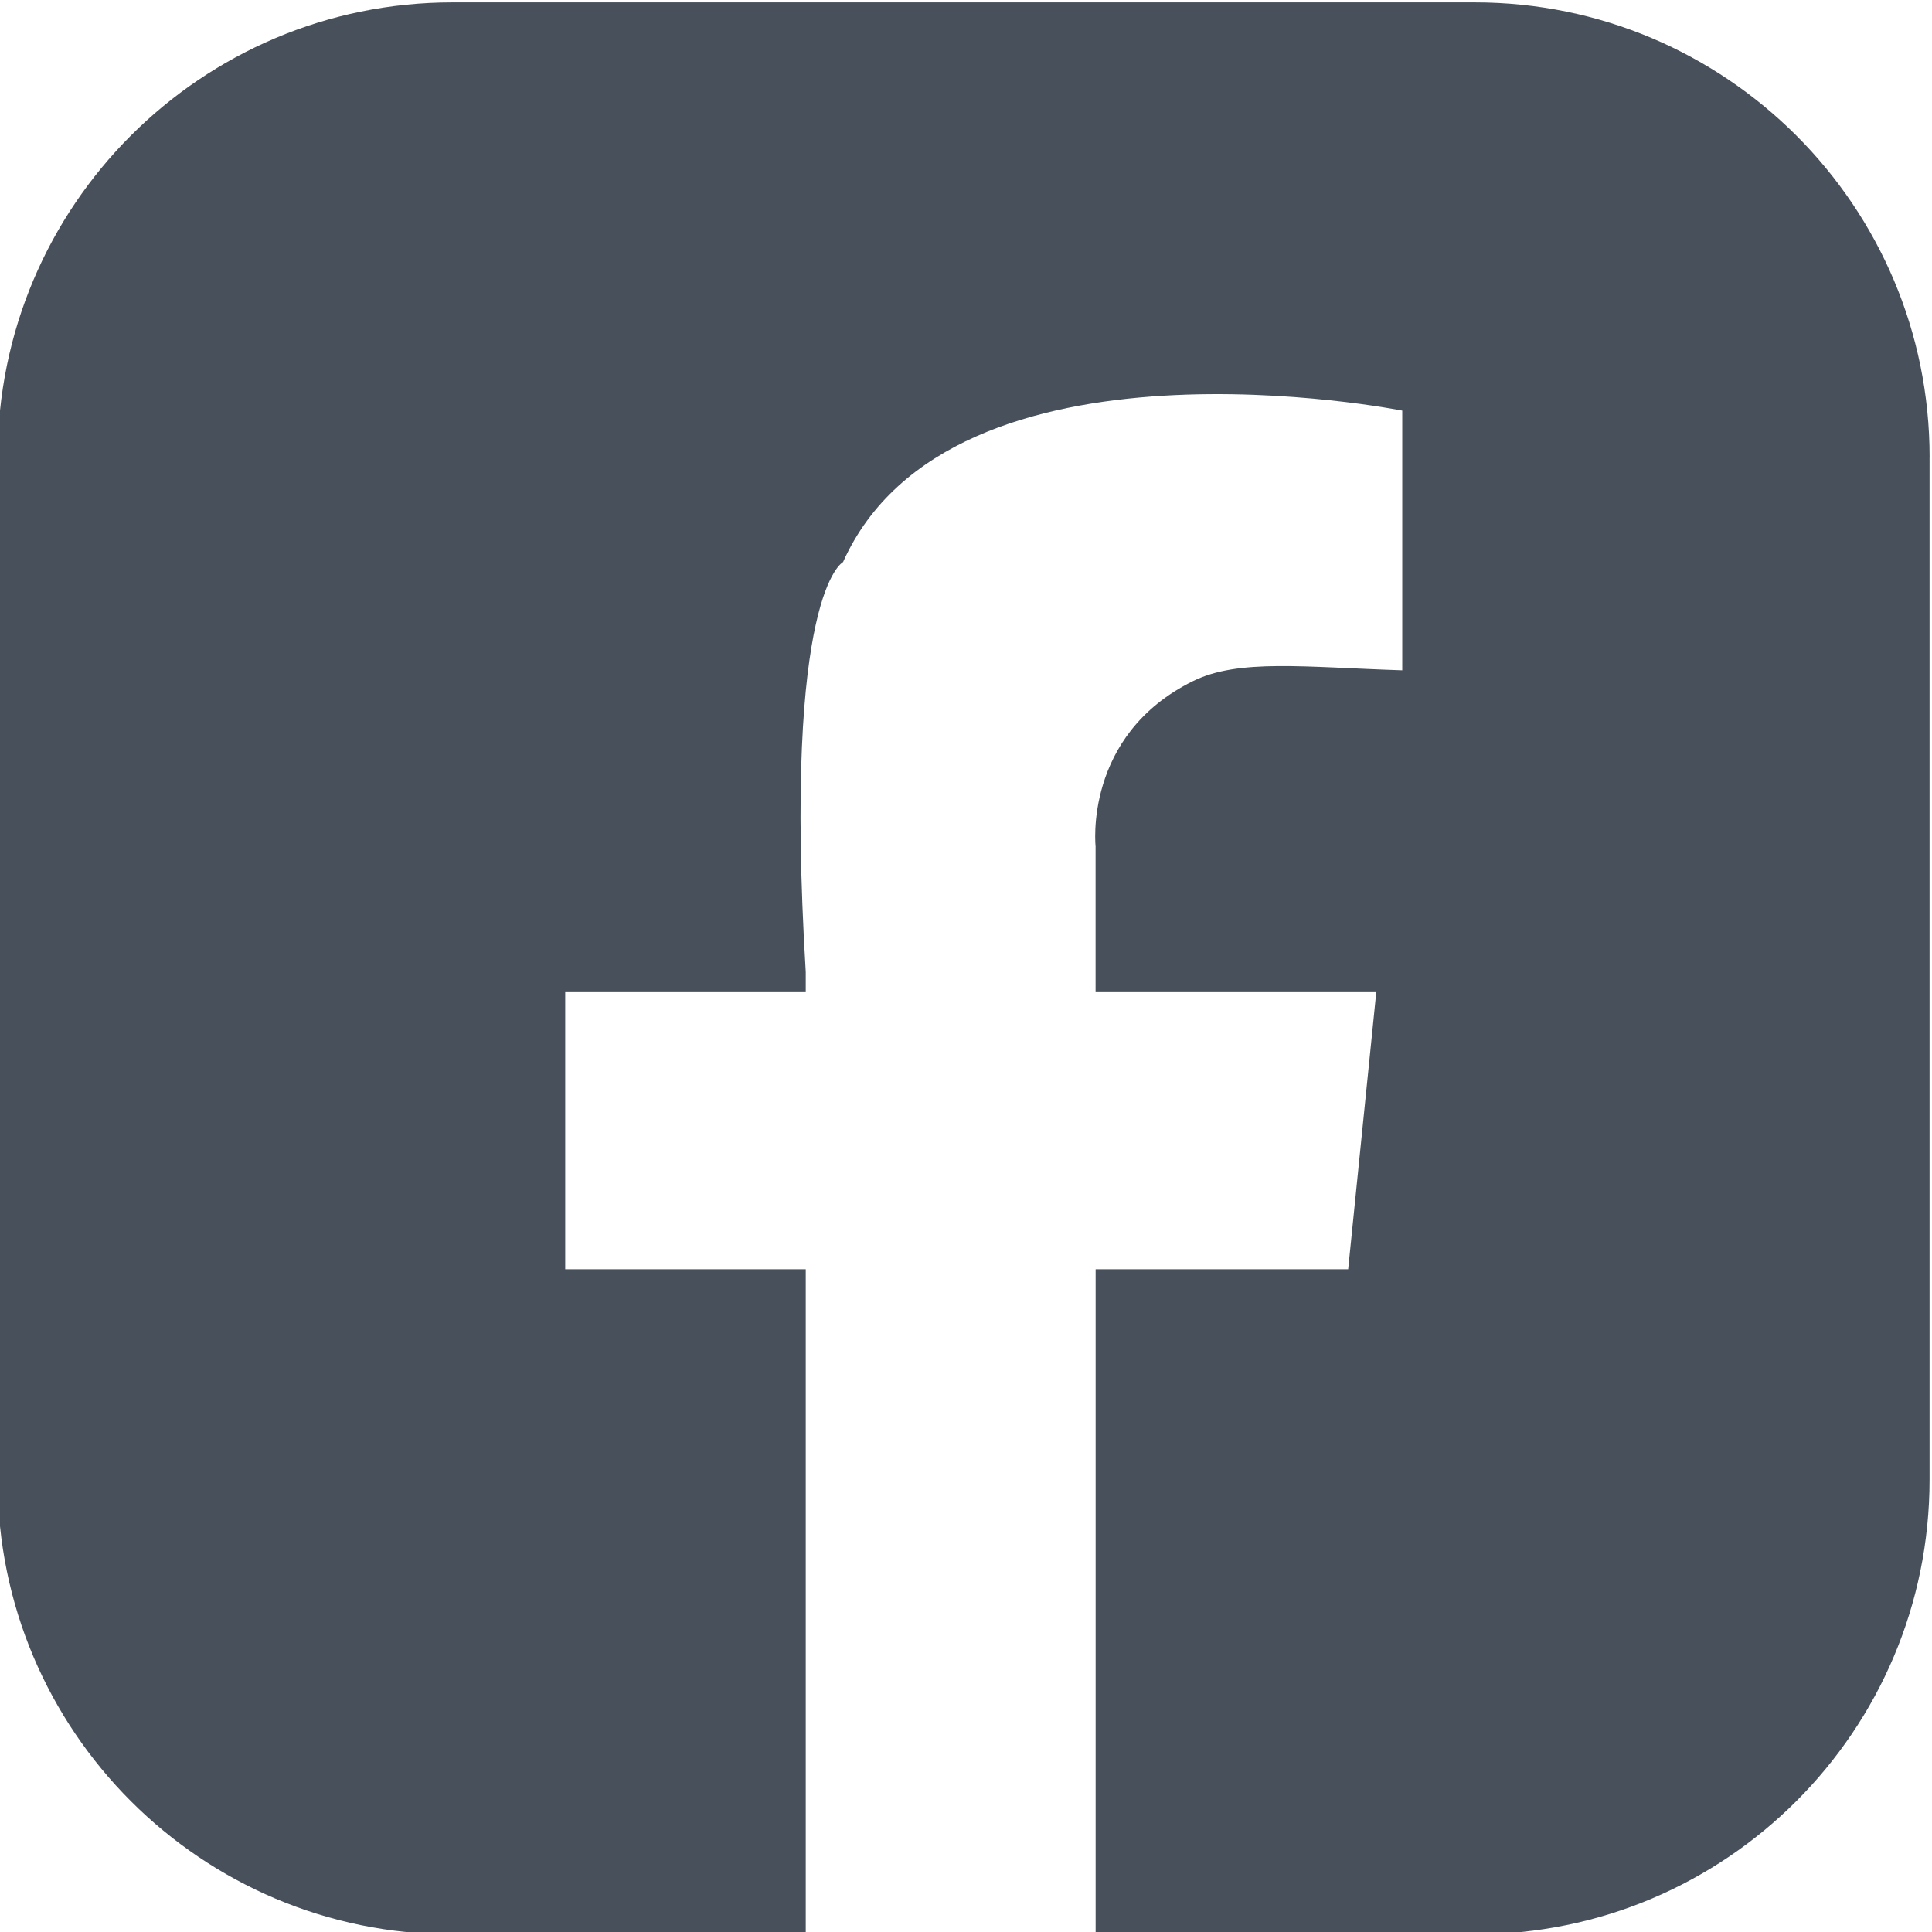 <svg xmlns="http://www.w3.org/2000/svg" xmlns:xlink="http://www.w3.org/1999/xlink" xmlns:xodm="http://www.corel.com/coreldraw/odm/2003" xml:space="preserve" width="25mm" height="25mm" style="shape-rendering:geometricPrecision; text-rendering:geometricPrecision; image-rendering:optimizeQuality; fill-rule:evenodd; clip-rule:evenodd" viewBox="0 0 2500 2500"> <defs>  <style type="text/css">       .fil0 {fill:#48515B}     </style> </defs> <g id="Camada_x0020_1">    <path class="fil0" d="M2496.85 591.58l0 1322.97c0,325.01 -263.5,588.5 -588.5,588.5l-1322.91 0c-325.01,0 -588.5,-263.5 -588.5,-588.5l0 -1322.97c0,-325.01 263.5,-588.5 588.5,-588.5l1322.97 0c325.01,0 588.5,263.5 588.5,588.5l-0.06 0zm-1079.17 504.5l0 186.82 363.31 0 -36.46 359.49 -326.79 0 0 860.61 -375.1 0 0 -860.61 -311.24 0 0 -359.49 311.24 0 0 -25.24c-29.64,-492.07 48.25,-530.31 48.25,-530.31 140.03,-312.77 723.63,-196 723.63,-196l0 336.03c-127.22,-4.08 -211.68,-15.17 -270.76,13.96 -142.46,70.24 -126.01,214.67 -126.01,214.67l-0.06 0 -0.01 0.07z"></path> </g></svg>